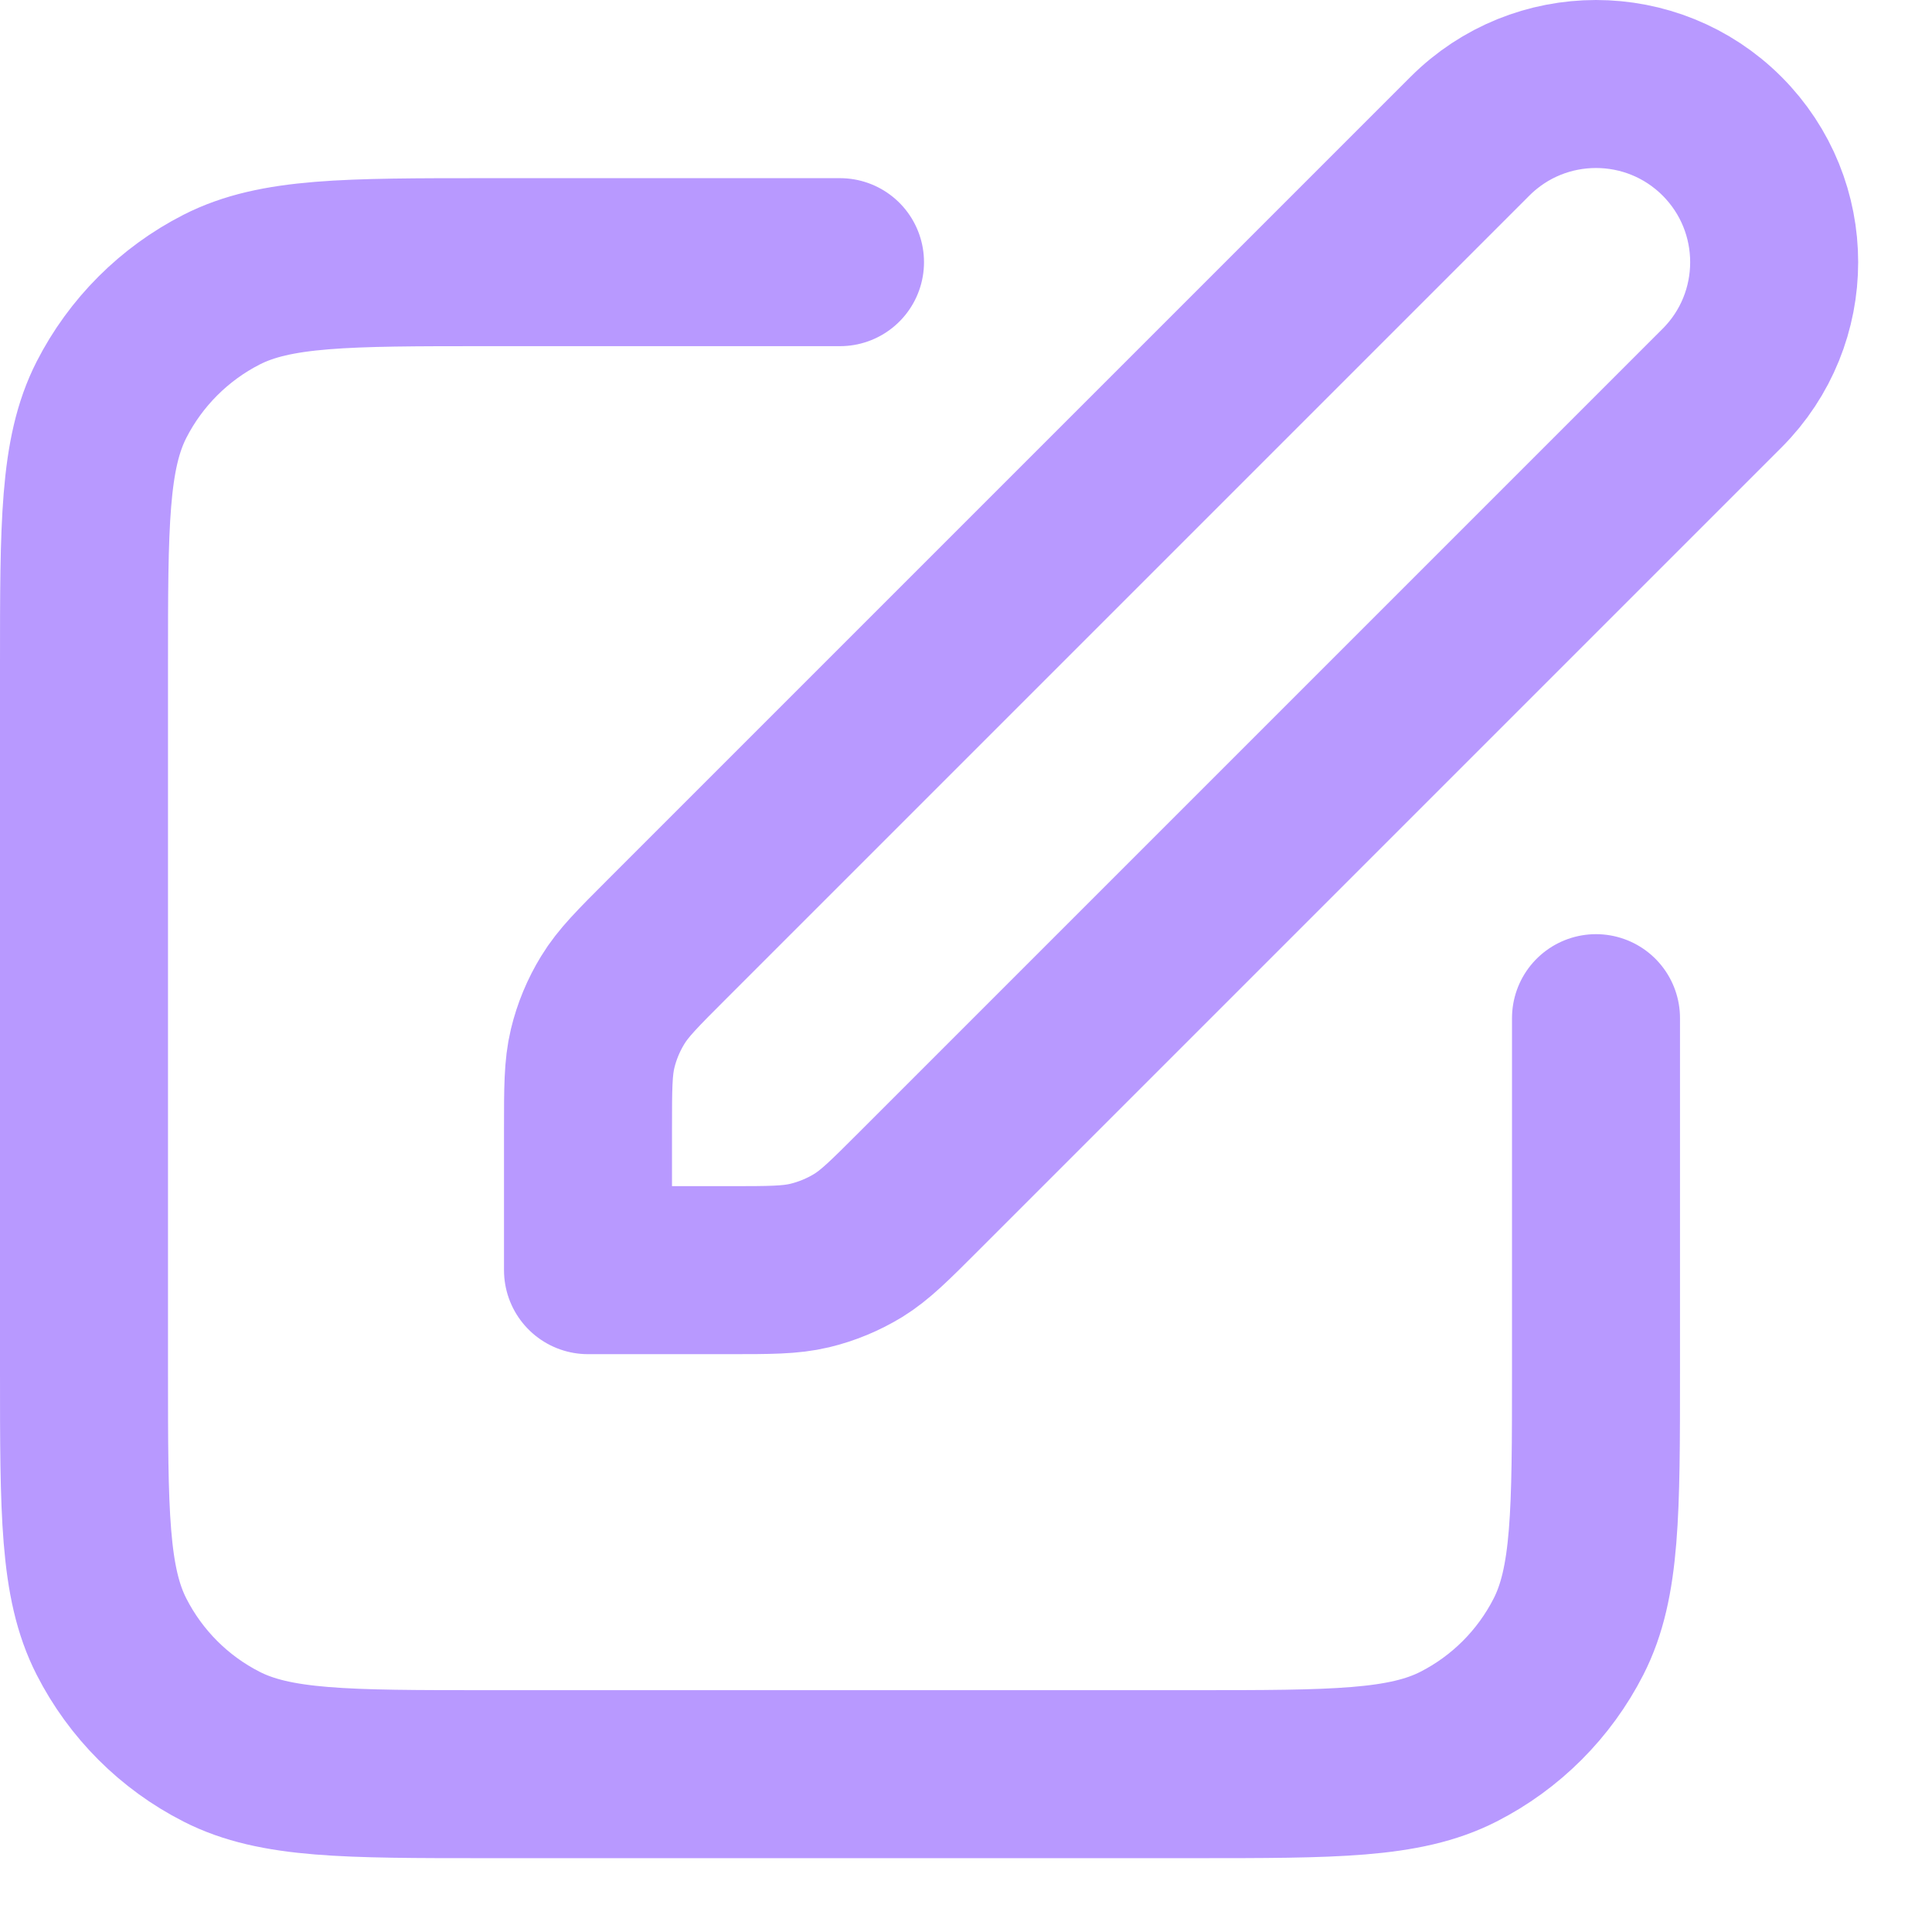 <?xml version="1.0" encoding="UTF-8"?>
<svg width="23px" height="23px" viewBox="0 0 23 23" version="1.1" xmlns="http://www.w3.org/2000/svg" xmlns:xlink="http://www.w3.org/1999/xlink">
    <g stroke="none" stroke-width="1" fill="none" fill-rule="evenodd" stroke-linecap="round" stroke-linejoin="round">
        <g class="adjbar-tray-icon" transform="translate(-675, -25)" stroke="#B899FF" stroke-width="2">
            <path d="M685,28.121 L680.8,28.121 C679.12,28.121 678.28,28.121 677.638,28.448 C677.074,28.736 676.615,29.195 676.327,29.759 C676,30.401 676,31.241 676,32.921 L676,41.321 C676,43.001 676,43.842 676.327,44.483 C676.615,45.048 677.074,45.507 677.638,45.794 C678.28,46.121 679.12,46.121 680.8,46.121 L689.2,46.121 C690.88,46.121 691.72,46.121 692.362,45.794 C692.926,45.507 693.385,45.048 693.673,44.483 C694,43.842 694,43.001 694,41.321 L694,37.121 M682,40.121 L683.675,40.121 C684.164,40.121 684.408,40.121 684.639,40.066 C684.843,40.017 685.038,39.936 685.217,39.827 C685.418,39.703 685.591,39.53 685.937,39.184 L695.5,29.621 C696.328,28.793 696.328,27.45 695.5,26.621 C694.672,25.793 693.328,25.793 692.5,26.621 L682.937,36.184 C682.591,36.53 682.418,36.703 682.295,36.905 C682.185,37.084 682.104,37.279 682.055,37.483 C682,37.713 682,37.958 682,38.447 L682,40.121 Z"></path>
        </g>
    </g>
</svg>